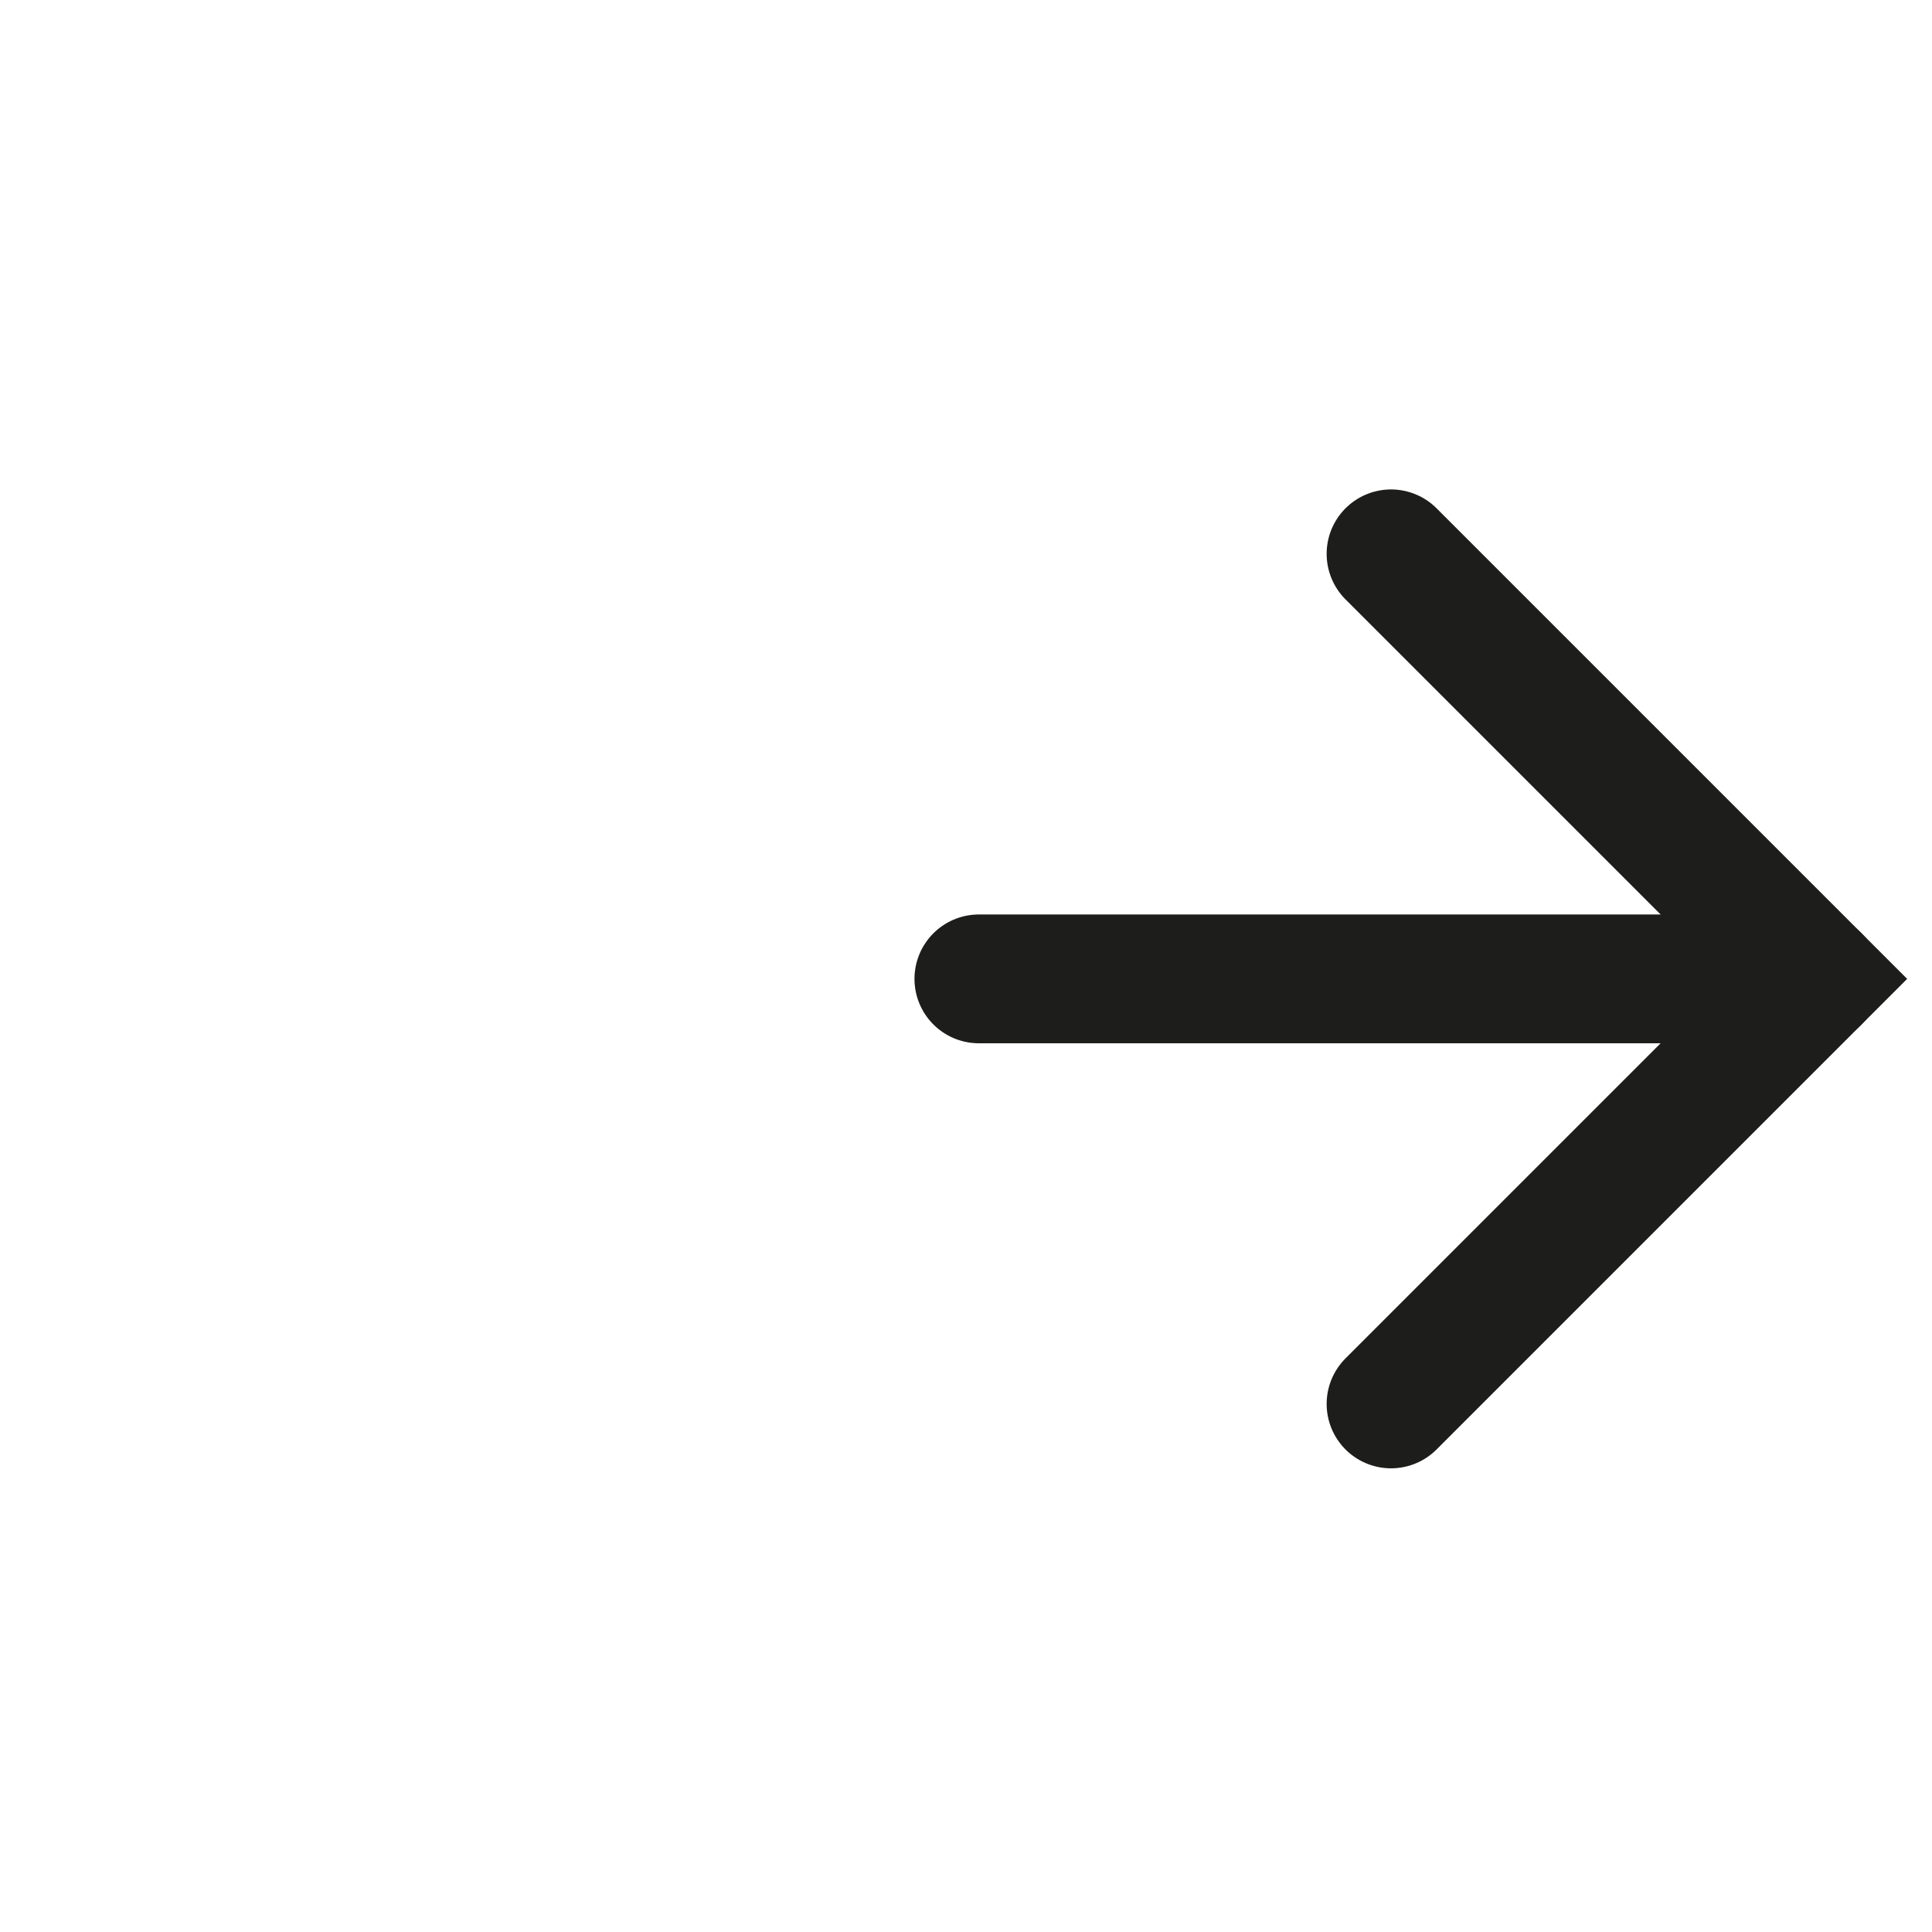 <?xml version="1.0" encoding="utf-8"?>
<!-- Generator: Adobe Illustrator 24.3.0, SVG Export Plug-In . SVG Version: 6.00 Build 0)  -->
<svg version="1.1" id="Layer_1" xmlns="http://www.w3.org/2000/svg" xmlns:xlink="http://www.w3.org/1999/xlink" x="0px" y="0px"
	 viewBox="0 0 30 30" style="enable-background:new 0 0 30 30;" xml:space="preserve">
<style type="text/css">
	.st0{fill:#FFFFFF;stroke:#1D1D1B;stroke-width:2;stroke-linecap:round;stroke-miterlimit:10;}
	.st1{fill:none;stroke:#1D1D1B;stroke-width:2;stroke-linecap:round;stroke-miterlimit:10;}
</style>
<line class="st0" x1="15.2" y1="15.2" x2="28.2" y2="15.2"/>
<polyline class="st1" points="21.6,8.6 28.2,15.2 21.6,21.8 "/>
</svg>
